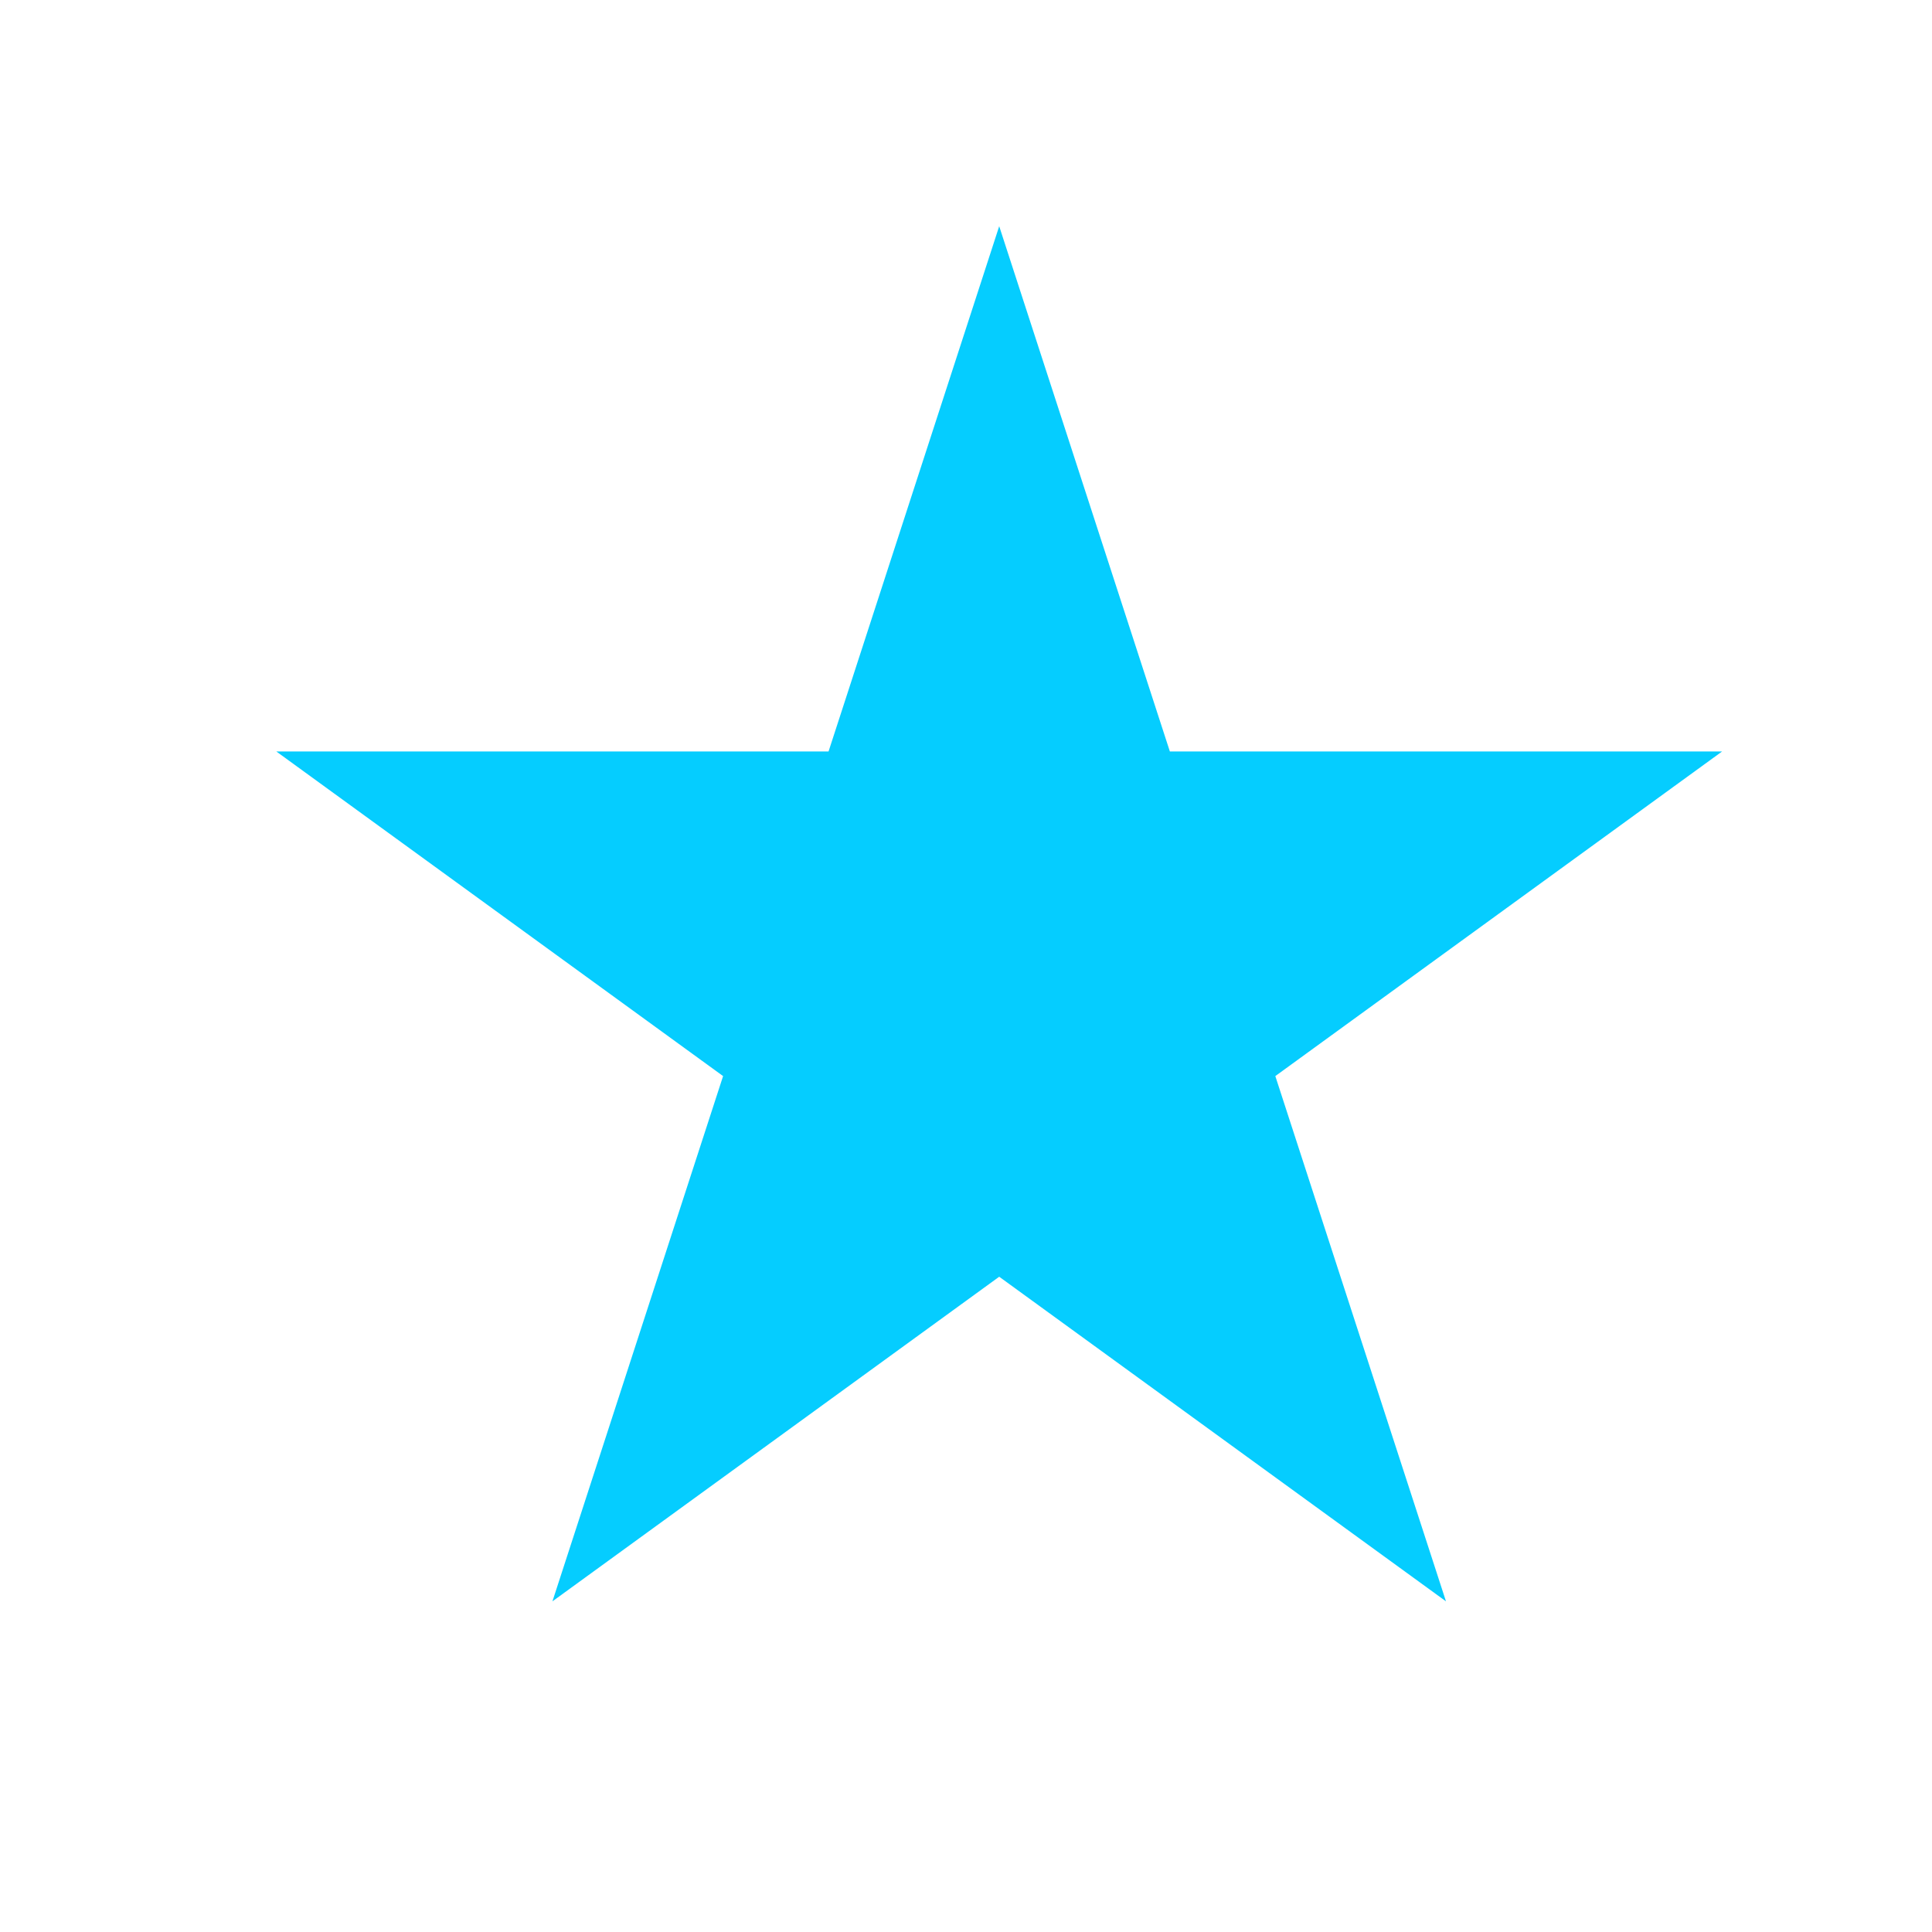 <svg xmlns="http://www.w3.org/2000/svg" viewBox="0 0 96 96"><defs><style>.cls-1{fill:#05cdff;}</style></defs><g id="Star"><polygon class="cls-1" points="49.65 11.24 58.13 37.34 85.57 37.34 63.37 53.47 71.85 79.57 49.65 63.44 27.45 79.57 35.93 53.47 13.73 37.34 41.17 37.34 49.65 11.24"/></g></svg>